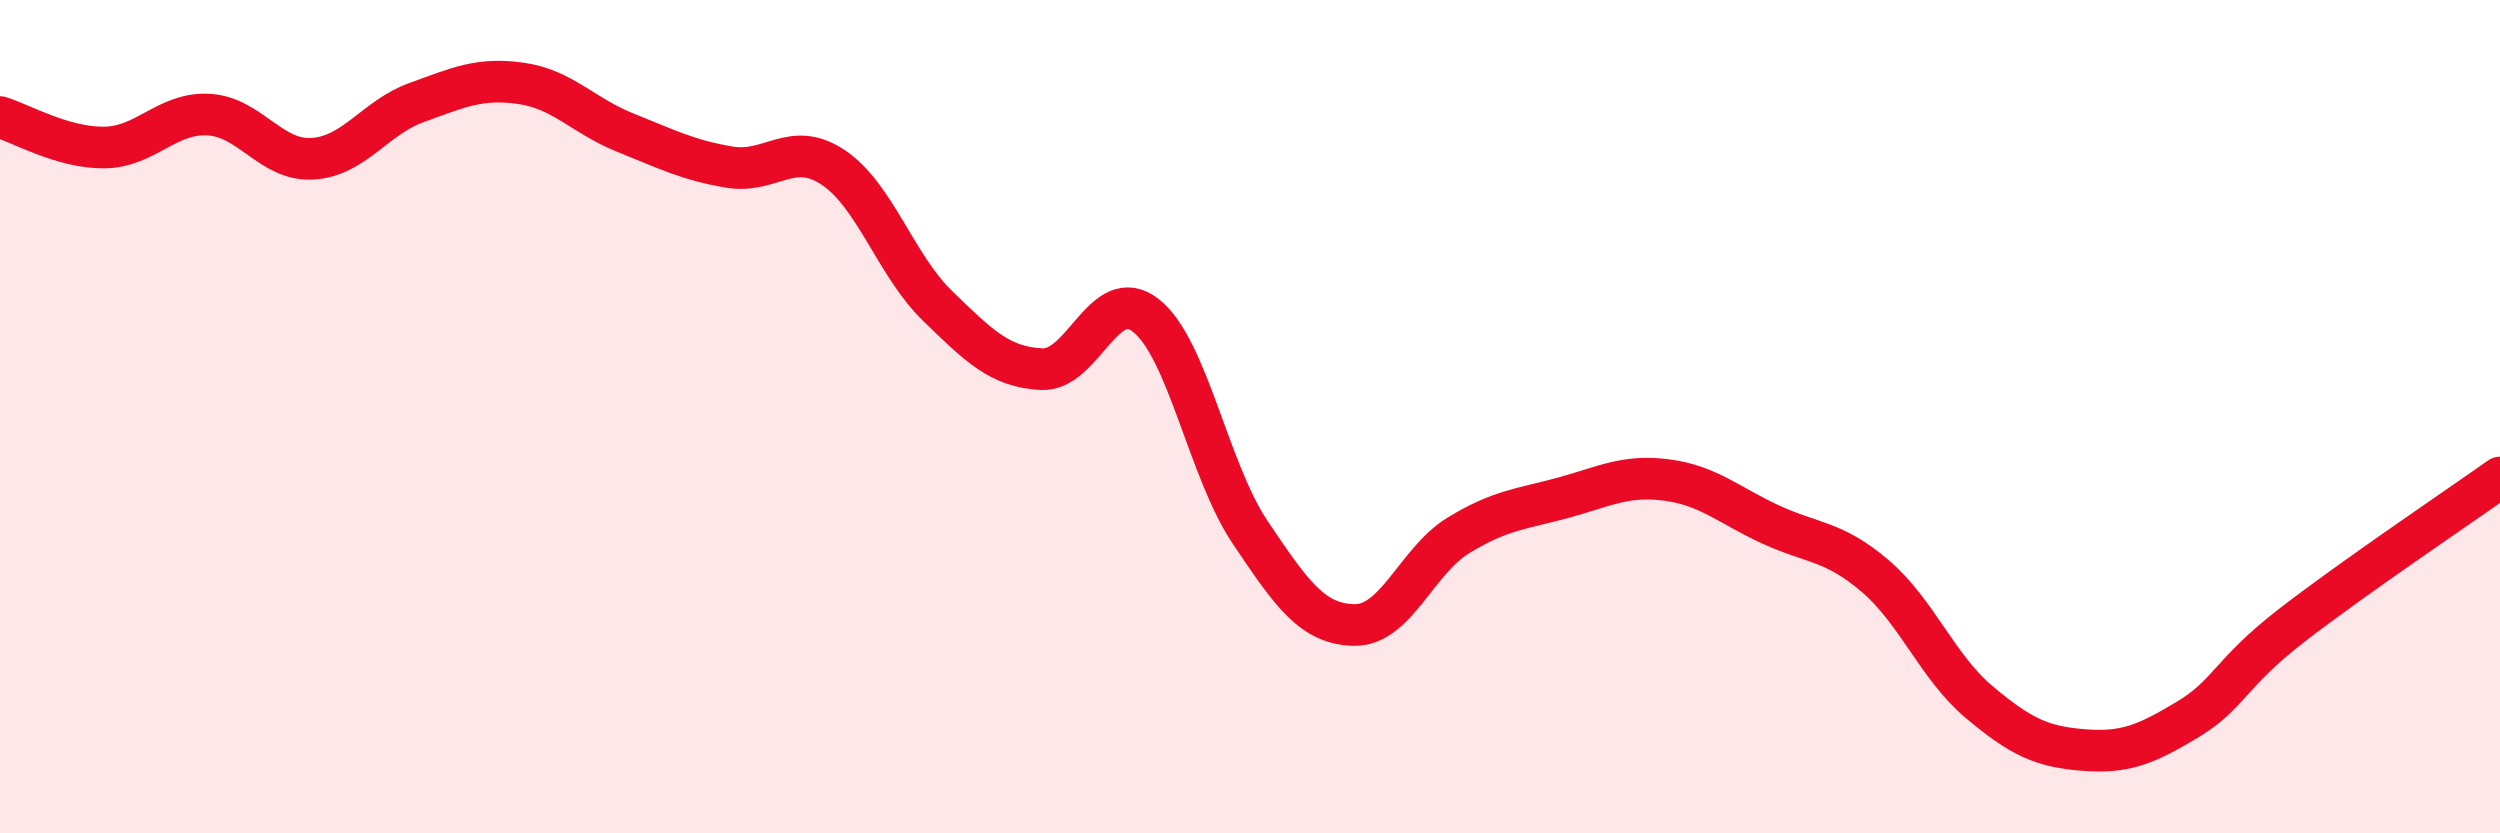 
    <svg width="60" height="20" viewBox="0 0 60 20" xmlns="http://www.w3.org/2000/svg">
      <path
        d="M 0,2.81 C 0.5,2.96 1.5,3.55 2.5,3.54 C 3.5,3.53 4,2.7 5,2.75 C 6,2.8 6.5,3.87 7.5,3.81 C 8.5,3.75 9,2.82 10,2.46 C 11,2.1 11.5,1.86 12.5,2 C 13.5,2.14 14,2.78 15,3.18 C 16,3.58 16.5,3.84 17.5,4.01 C 18.5,4.18 19,3.35 20,4.02 C 21,4.69 21.5,6.37 22.5,7.34 C 23.5,8.31 24,8.81 25,8.86 C 26,8.91 26.5,6.79 27.5,7.57 C 28.5,8.35 29,11.28 30,12.77 C 31,14.26 31.5,14.98 32.5,15 C 33.5,15.02 34,13.46 35,12.85 C 36,12.24 36.5,12.22 37.5,11.95 C 38.5,11.68 39,11.39 40,11.52 C 41,11.65 41.5,12.13 42.5,12.59 C 43.5,13.05 44,12.97 45,13.82 C 46,14.67 46.5,16.01 47.5,16.85 C 48.5,17.69 49,17.92 50,18 C 51,18.08 51.5,17.87 52.5,17.27 C 53.5,16.67 53.5,16.17 55,15.01 C 56.5,13.85 59,12.17 60,11.46L60 20L0 20Z"
        fill="#EB0A25"
        opacity="0.1"
        stroke-linecap="round"
        stroke-linejoin="round"
      />
      <path
        d="M 0,2.81 C 0.5,2.96 1.5,3.55 2.5,3.54 C 3.5,3.53 4,2.7 5,2.75 C 6,2.8 6.5,3.87 7.5,3.81 C 8.5,3.75 9,2.82 10,2.46 C 11,2.1 11.5,1.86 12.5,2 C 13.5,2.14 14,2.78 15,3.18 C 16,3.58 16.5,3.84 17.5,4.01 C 18.5,4.18 19,3.35 20,4.02 C 21,4.69 21.5,6.37 22.5,7.34 C 23.5,8.31 24,8.81 25,8.86 C 26,8.91 26.5,6.79 27.5,7.57 C 28.5,8.35 29,11.28 30,12.77 C 31,14.26 31.5,14.98 32.5,15 C 33.5,15.02 34,13.46 35,12.85 C 36,12.24 36.5,12.22 37.5,11.95 C 38.5,11.68 39,11.39 40,11.52 C 41,11.65 41.5,12.13 42.5,12.59 C 43.5,13.05 44,12.97 45,13.82 C 46,14.67 46.5,16.01 47.5,16.85 C 48.5,17.69 49,17.92 50,18 C 51,18.08 51.5,17.87 52.5,17.27 C 53.5,16.67 53.5,16.17 55,15.01 C 56.5,13.85 59,12.17 60,11.46"
        stroke="#EB0A25"
        stroke-width="1"
        fill="none"
        stroke-linecap="round"
        stroke-linejoin="round"
      />
    </svg>
  